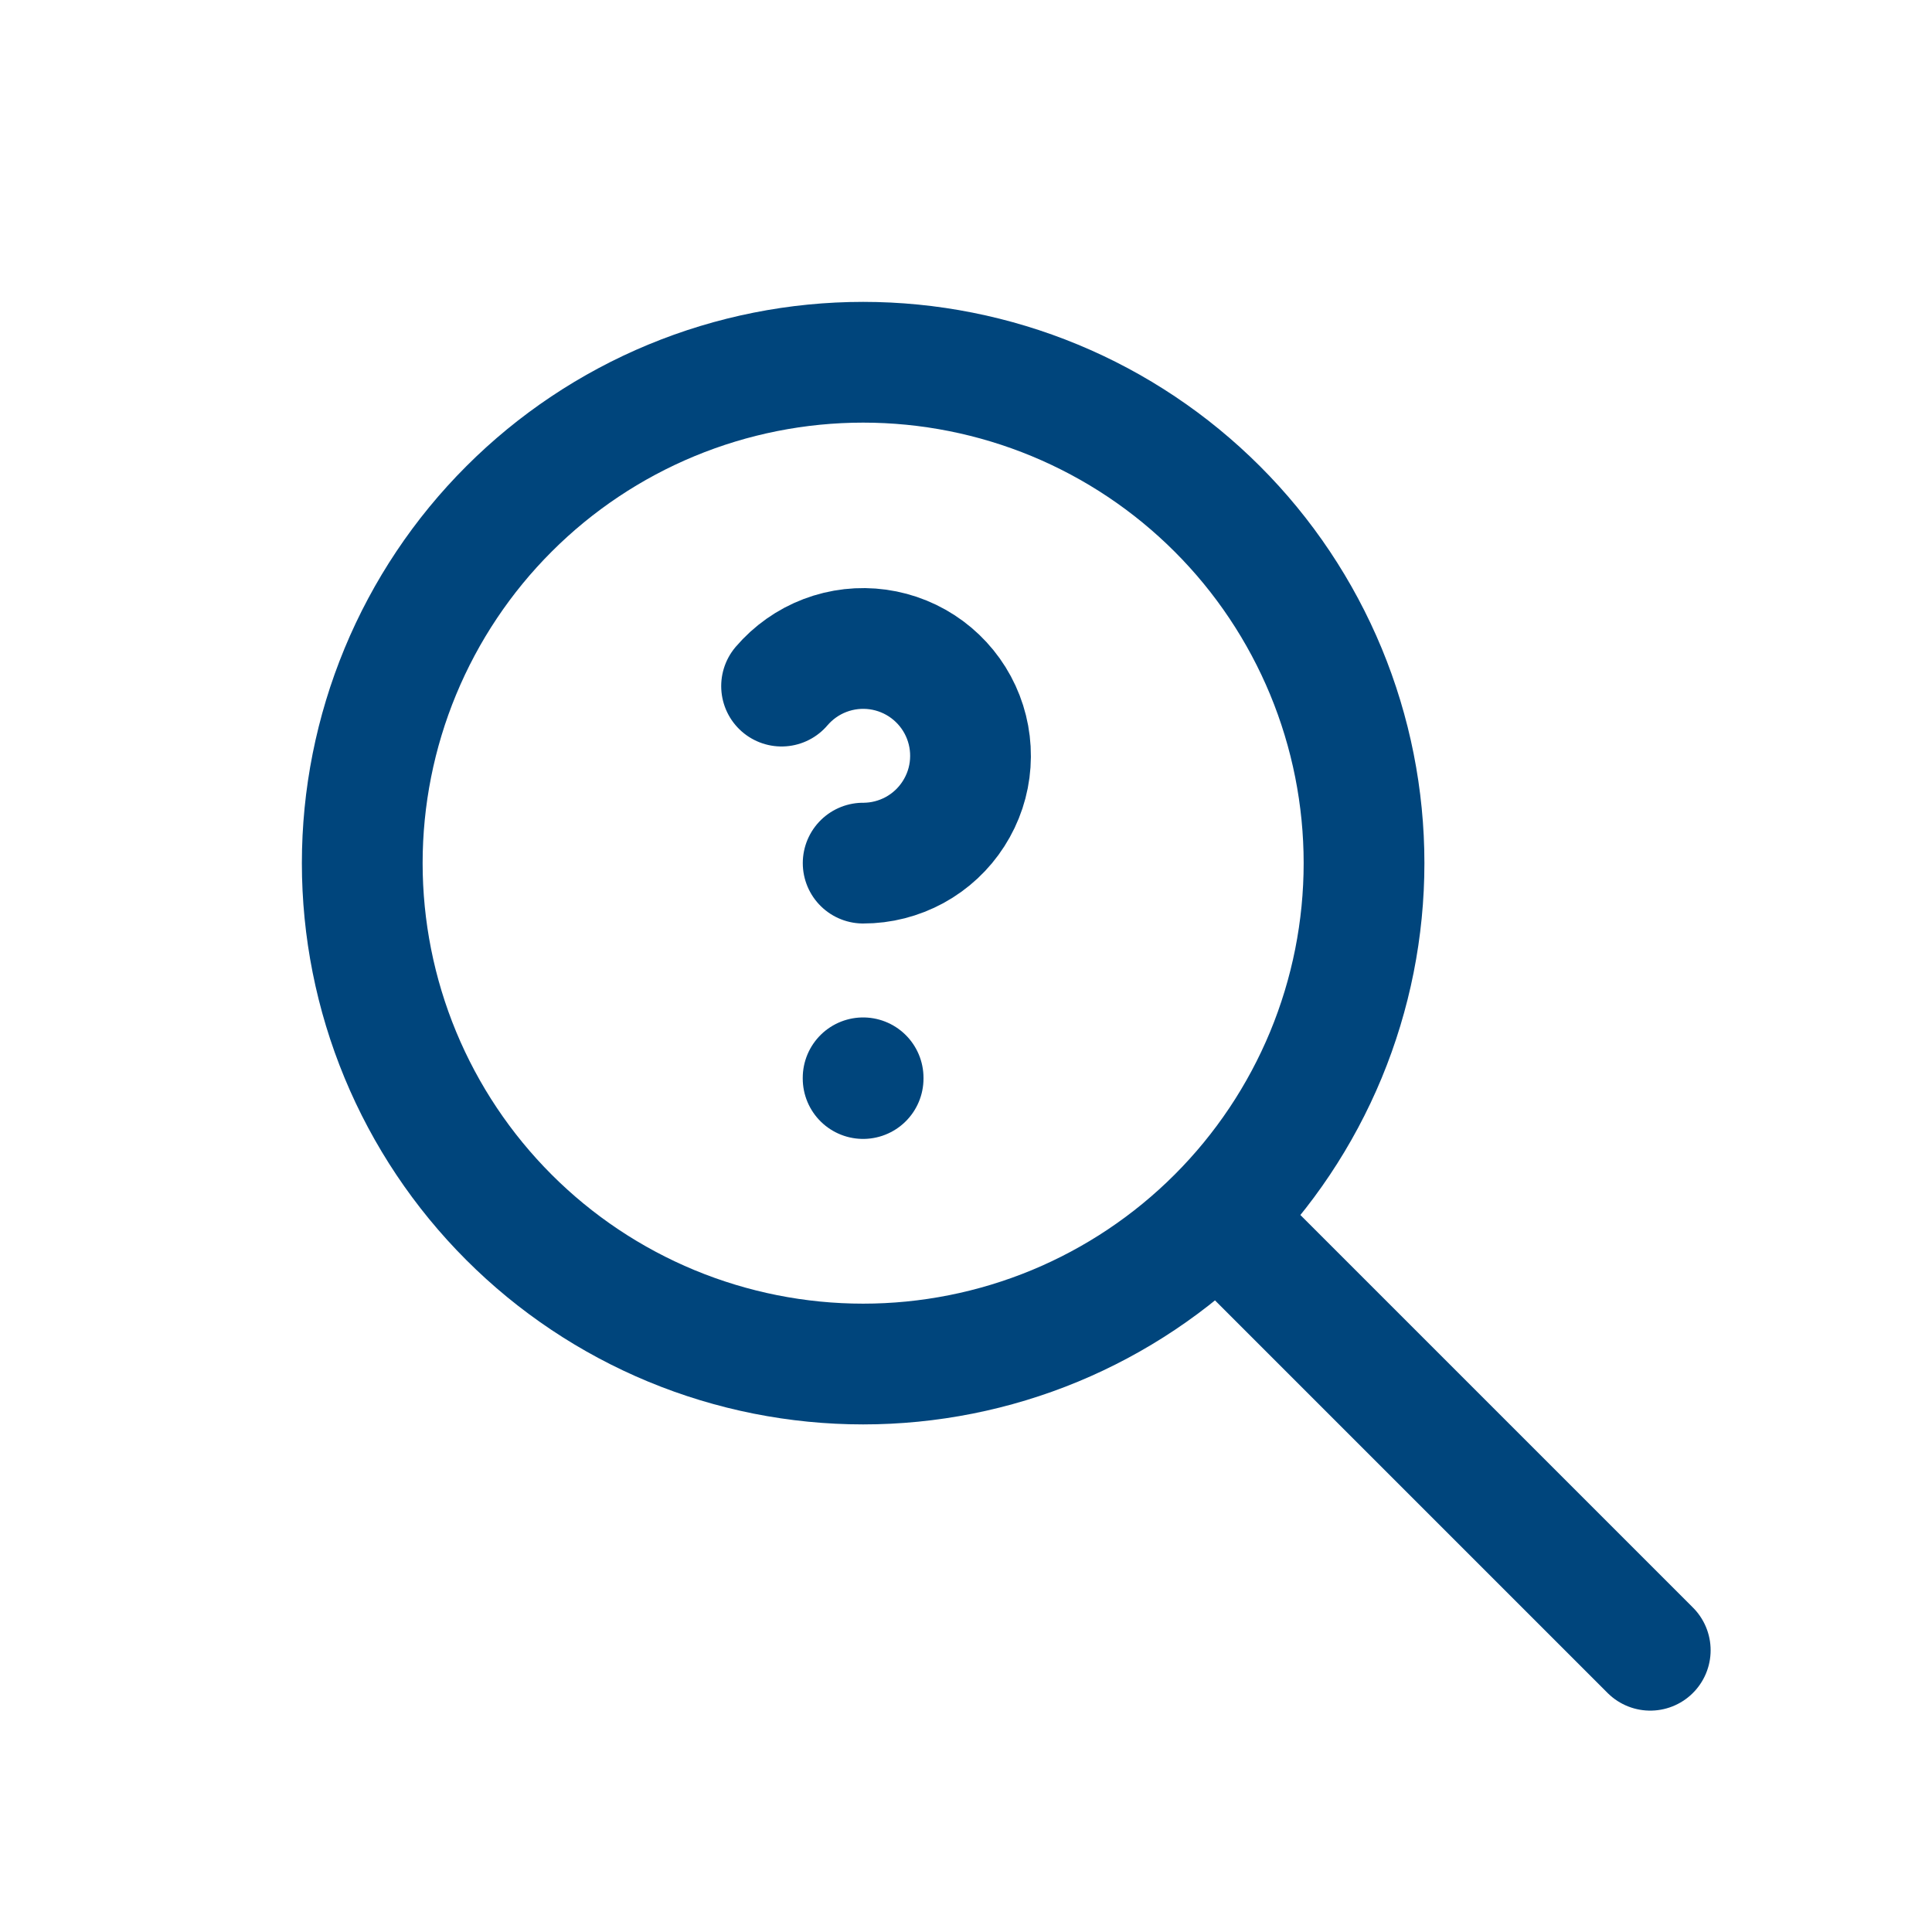 <svg width="48" height="48" viewBox="0 0 48 48" fill="none" xmlns="http://www.w3.org/2000/svg">
<path d="M41 41L30.333 30.333M21.444 26.778V26.796M9 21.444C9 23.079 9.322 24.697 9.947 26.207C10.573 27.717 11.489 29.088 12.645 30.244C13.8 31.4 15.172 32.316 16.682 32.942C18.192 33.567 19.81 33.889 21.444 33.889C23.079 33.889 24.697 33.567 26.207 32.942C27.717 32.316 29.088 31.4 30.244 30.244C31.4 29.088 32.316 27.717 32.942 26.207C33.567 24.697 33.889 23.079 33.889 21.444C33.889 19.81 33.567 18.192 32.942 16.682C32.316 15.172 31.4 13.8 30.244 12.645C29.088 11.489 27.717 10.573 26.207 9.947C24.697 9.322 23.079 9 21.444 9C19.81 9 18.192 9.322 16.682 9.947C15.172 10.573 13.8 11.489 12.645 12.645C11.489 13.8 10.573 15.172 9.947 16.682C9.322 18.192 9 19.81 9 21.444Z" stroke="#00457C" stroke-width="3" stroke-linecap="round" stroke-linejoin="round"/>
<path d="M21.445 21.444C21.892 21.445 22.332 21.332 22.725 21.118C23.118 20.903 23.45 20.593 23.691 20.216C23.933 19.839 24.076 19.408 24.106 18.962C24.137 18.515 24.055 18.068 23.868 17.662C23.681 17.255 23.394 16.903 23.035 16.636C22.675 16.369 22.255 16.198 21.811 16.136C21.368 16.075 20.917 16.126 20.498 16.285C20.08 16.444 19.709 16.706 19.418 17.046" stroke="#00457C" stroke-width="3" stroke-linecap="round" stroke-linejoin="round"/>
</svg>
